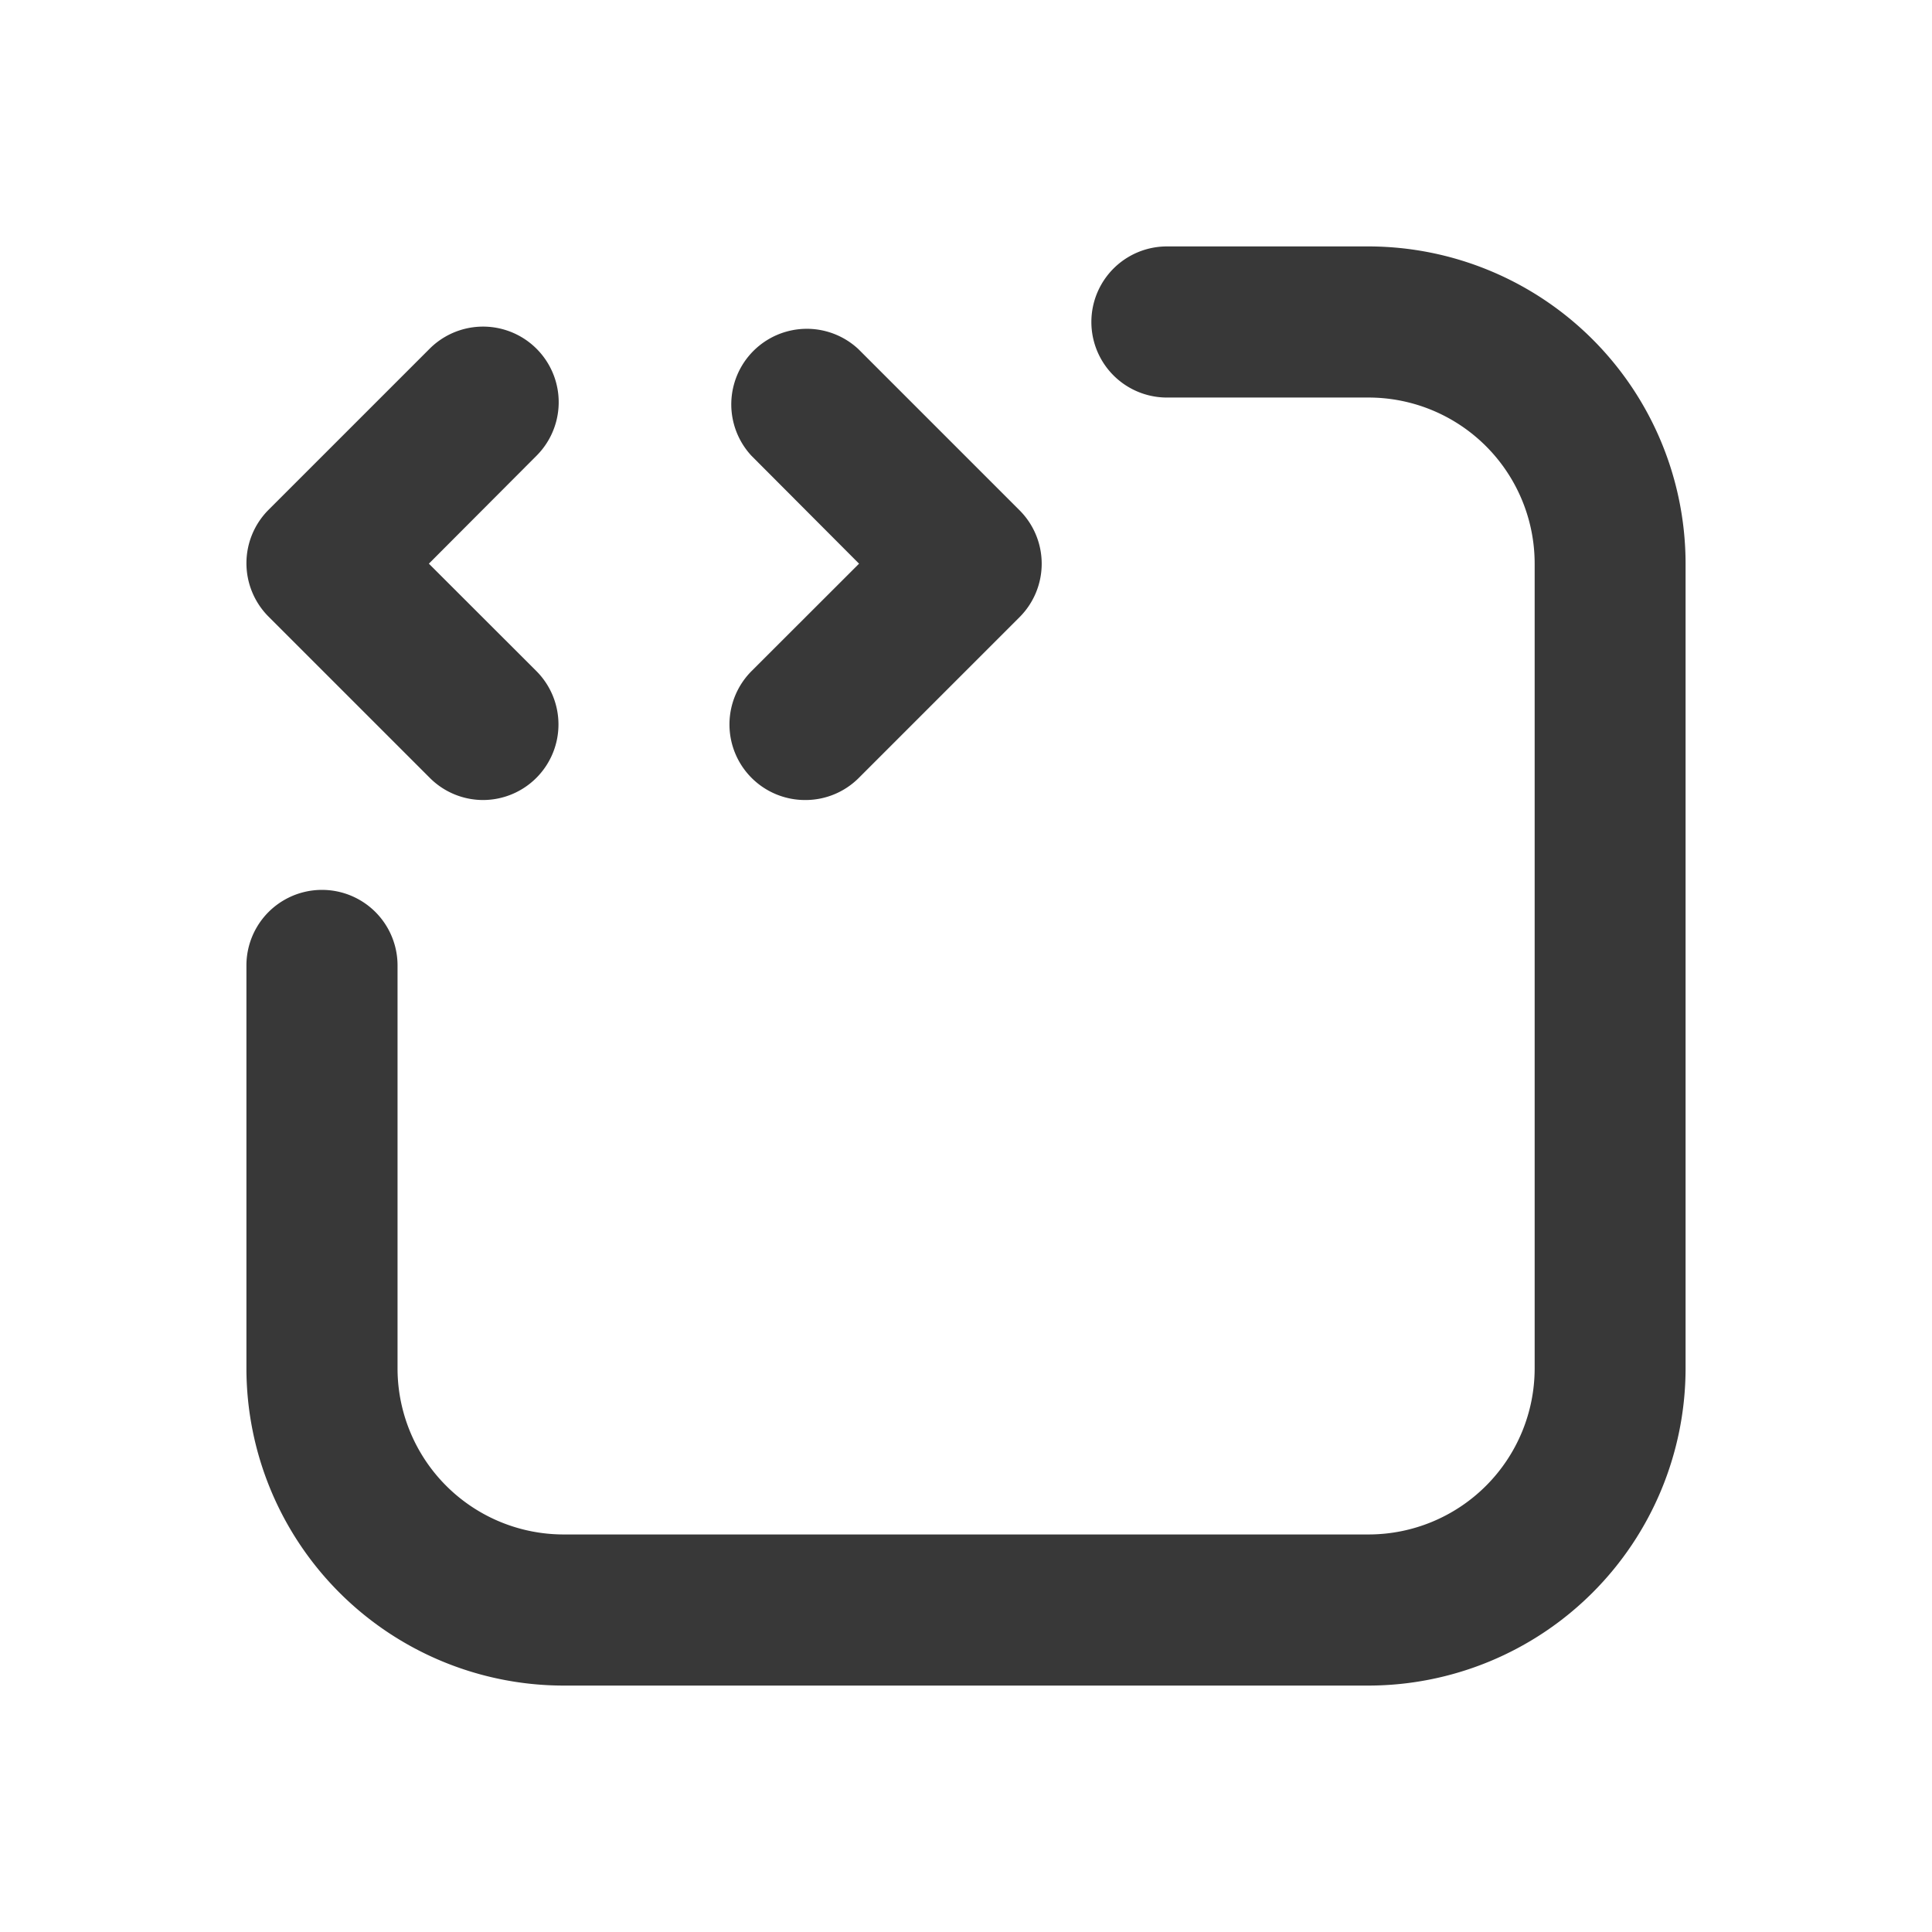 <svg id="skill" xmlns="http://www.w3.org/2000/svg" width="19.177" height="19.177" viewBox="0 0 19.177 19.177">
  <path id="Path_19411" data-name="Path 19411" d="M0,0H19.177V19.177H0Z" fill="none"/>
  <path id="Path_19412" data-name="Path 19412" d="M14.387,17.535H6.4A3.151,3.151,0,0,1,3.25,14.387v-4a.75.75,0,1,1,1.5,0v4A1.649,1.649,0,0,0,6.4,16.035h7.99a1.649,1.649,0,0,0,1.647-1.647V6.4A1.649,1.649,0,0,0,14.387,4.75h-2a.75.75,0,0,1,0-1.5h2A3.151,3.151,0,0,1,17.535,6.4v7.99A3.151,3.151,0,0,1,14.387,17.535Z" transform="translate(-0.804 -0.804)" fill="#383838"/>
  <path id="Path_19413" data-name="Path 19413" d="M5.6,8.946a.748.748,0,0,1-.53-.22l-1.6-1.6a.75.75,0,0,1,0-1.061l1.6-1.6A.75.75,0,1,1,6.128,5.53L5.061,6.6,6.128,7.666a.75.75,0,0,1-.53,1.28Z" transform="translate(-0.804 -1.005)" fill="#383838"/>
  <path id="Path_19414" data-name="Path 19414" d="M10,8.946a.75.75,0,0,1-.53-1.28L10.537,6.6,9.47,5.53A.75.75,0,0,1,10.53,4.47l1.6,1.6a.75.75,0,0,1,0,1.061l-1.6,1.6A.748.748,0,0,1,10,8.946Z" transform="translate(-2.01 -1.005)" fill="#383838"/>
</svg>
